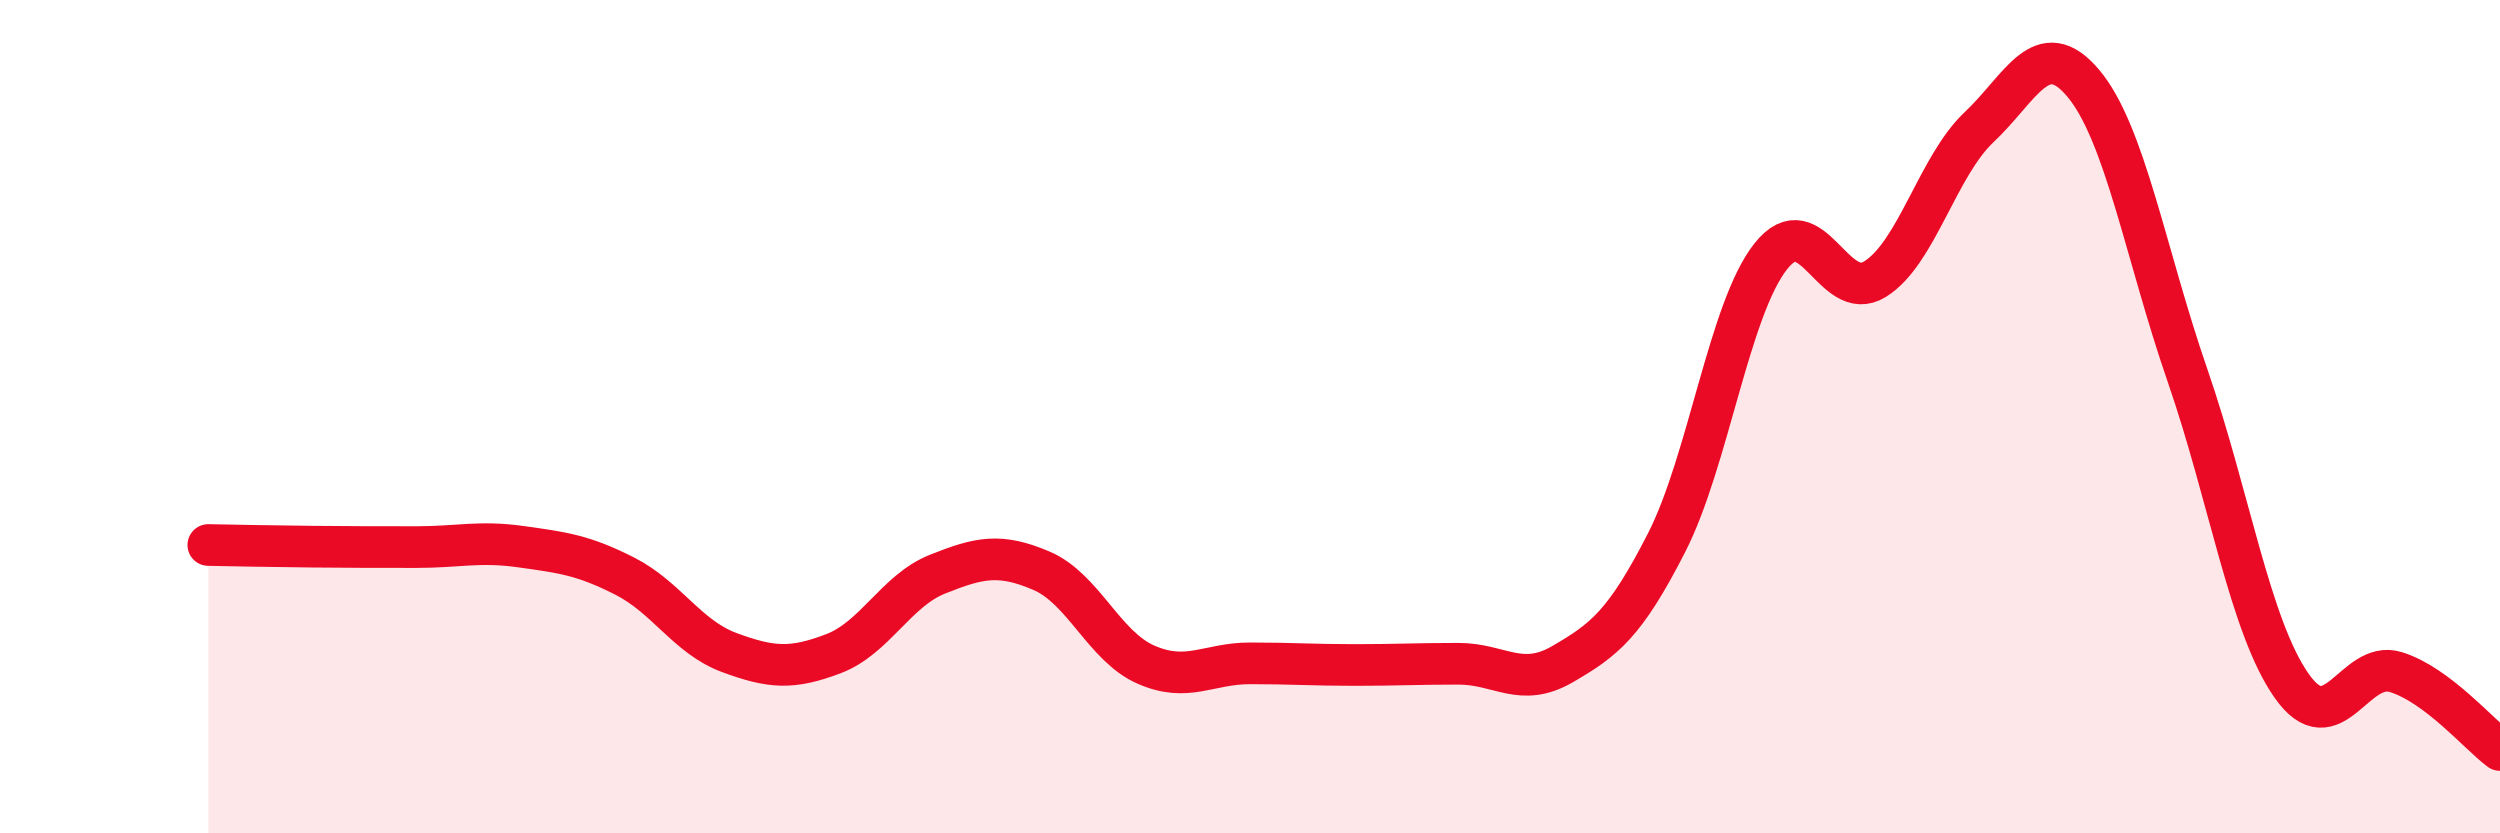 
    <svg width="60" height="20" viewBox="0 0 60 20" xmlns="http://www.w3.org/2000/svg">
      <path
        d="M 5,13.08 C 5.5,13.09 6.5,13.11 7.5,13.12 C 8.5,13.13 9,13.13 10,13.13 C 11,13.13 11.5,12.98 12.5,13.12 C 13.5,13.26 14,13.32 15,13.83 C 16,14.34 16.5,15.29 17.5,15.66 C 18.5,16.03 19,16.07 20,15.69 C 21,15.31 21.5,14.18 22.5,13.78 C 23.5,13.38 24,13.27 25,13.7 C 26,14.13 26.5,15.51 27.5,15.95 C 28.5,16.39 29,15.92 30,15.92 C 31,15.92 31.5,15.96 32.5,15.96 C 33.5,15.96 34,15.93 35,15.93 C 36,15.93 36.5,16.52 37.5,15.94 C 38.5,15.36 39,14.98 40,13.02 C 41,11.06 41.5,7.41 42.5,6.15 C 43.5,4.89 44,7.32 45,6.7 C 46,6.08 46.5,3.99 47.5,3.05 C 48.5,2.11 49,0.81 50,2 C 51,3.19 51.5,6.12 52.5,9.01 C 53.5,11.9 54,15.04 55,16.46 C 56,17.88 56.5,15.82 57.5,16.13 C 58.5,16.44 59.5,17.63 60,18L60 20L5 20Z"
        fill="#EB0A25"
        opacity="0.1"
        stroke-linecap="round"
        stroke-linejoin="round"
      />
      <path
        d="M 5,13.08 C 5.5,13.09 6.5,13.11 7.5,13.12 C 8.5,13.13 9,13.13 10,13.13 C 11,13.13 11.5,12.98 12.5,13.12 C 13.5,13.26 14,13.32 15,13.83 C 16,14.34 16.5,15.29 17.5,15.66 C 18.5,16.03 19,16.07 20,15.69 C 21,15.31 21.5,14.18 22.5,13.78 C 23.5,13.38 24,13.27 25,13.7 C 26,14.13 26.5,15.51 27.5,15.95 C 28.5,16.39 29,15.92 30,15.92 C 31,15.92 31.5,15.96 32.5,15.96 C 33.5,15.96 34,15.93 35,15.93 C 36,15.93 36.5,16.52 37.5,15.94 C 38.5,15.36 39,14.98 40,13.02 C 41,11.06 41.5,7.41 42.5,6.15 C 43.5,4.89 44,7.32 45,6.7 C 46,6.08 46.5,3.99 47.5,3.05 C 48.5,2.11 49,0.81 50,2 C 51,3.19 51.5,6.12 52.5,9.01 C 53.5,11.9 54,15.04 55,16.46 C 56,17.88 56.5,15.82 57.5,16.13 C 58.5,16.44 59.5,17.63 60,18"
        stroke="#EB0A25"
        stroke-width="1"
        fill="none"
        stroke-linecap="round"
        stroke-linejoin="round"
      />
    </svg>
  